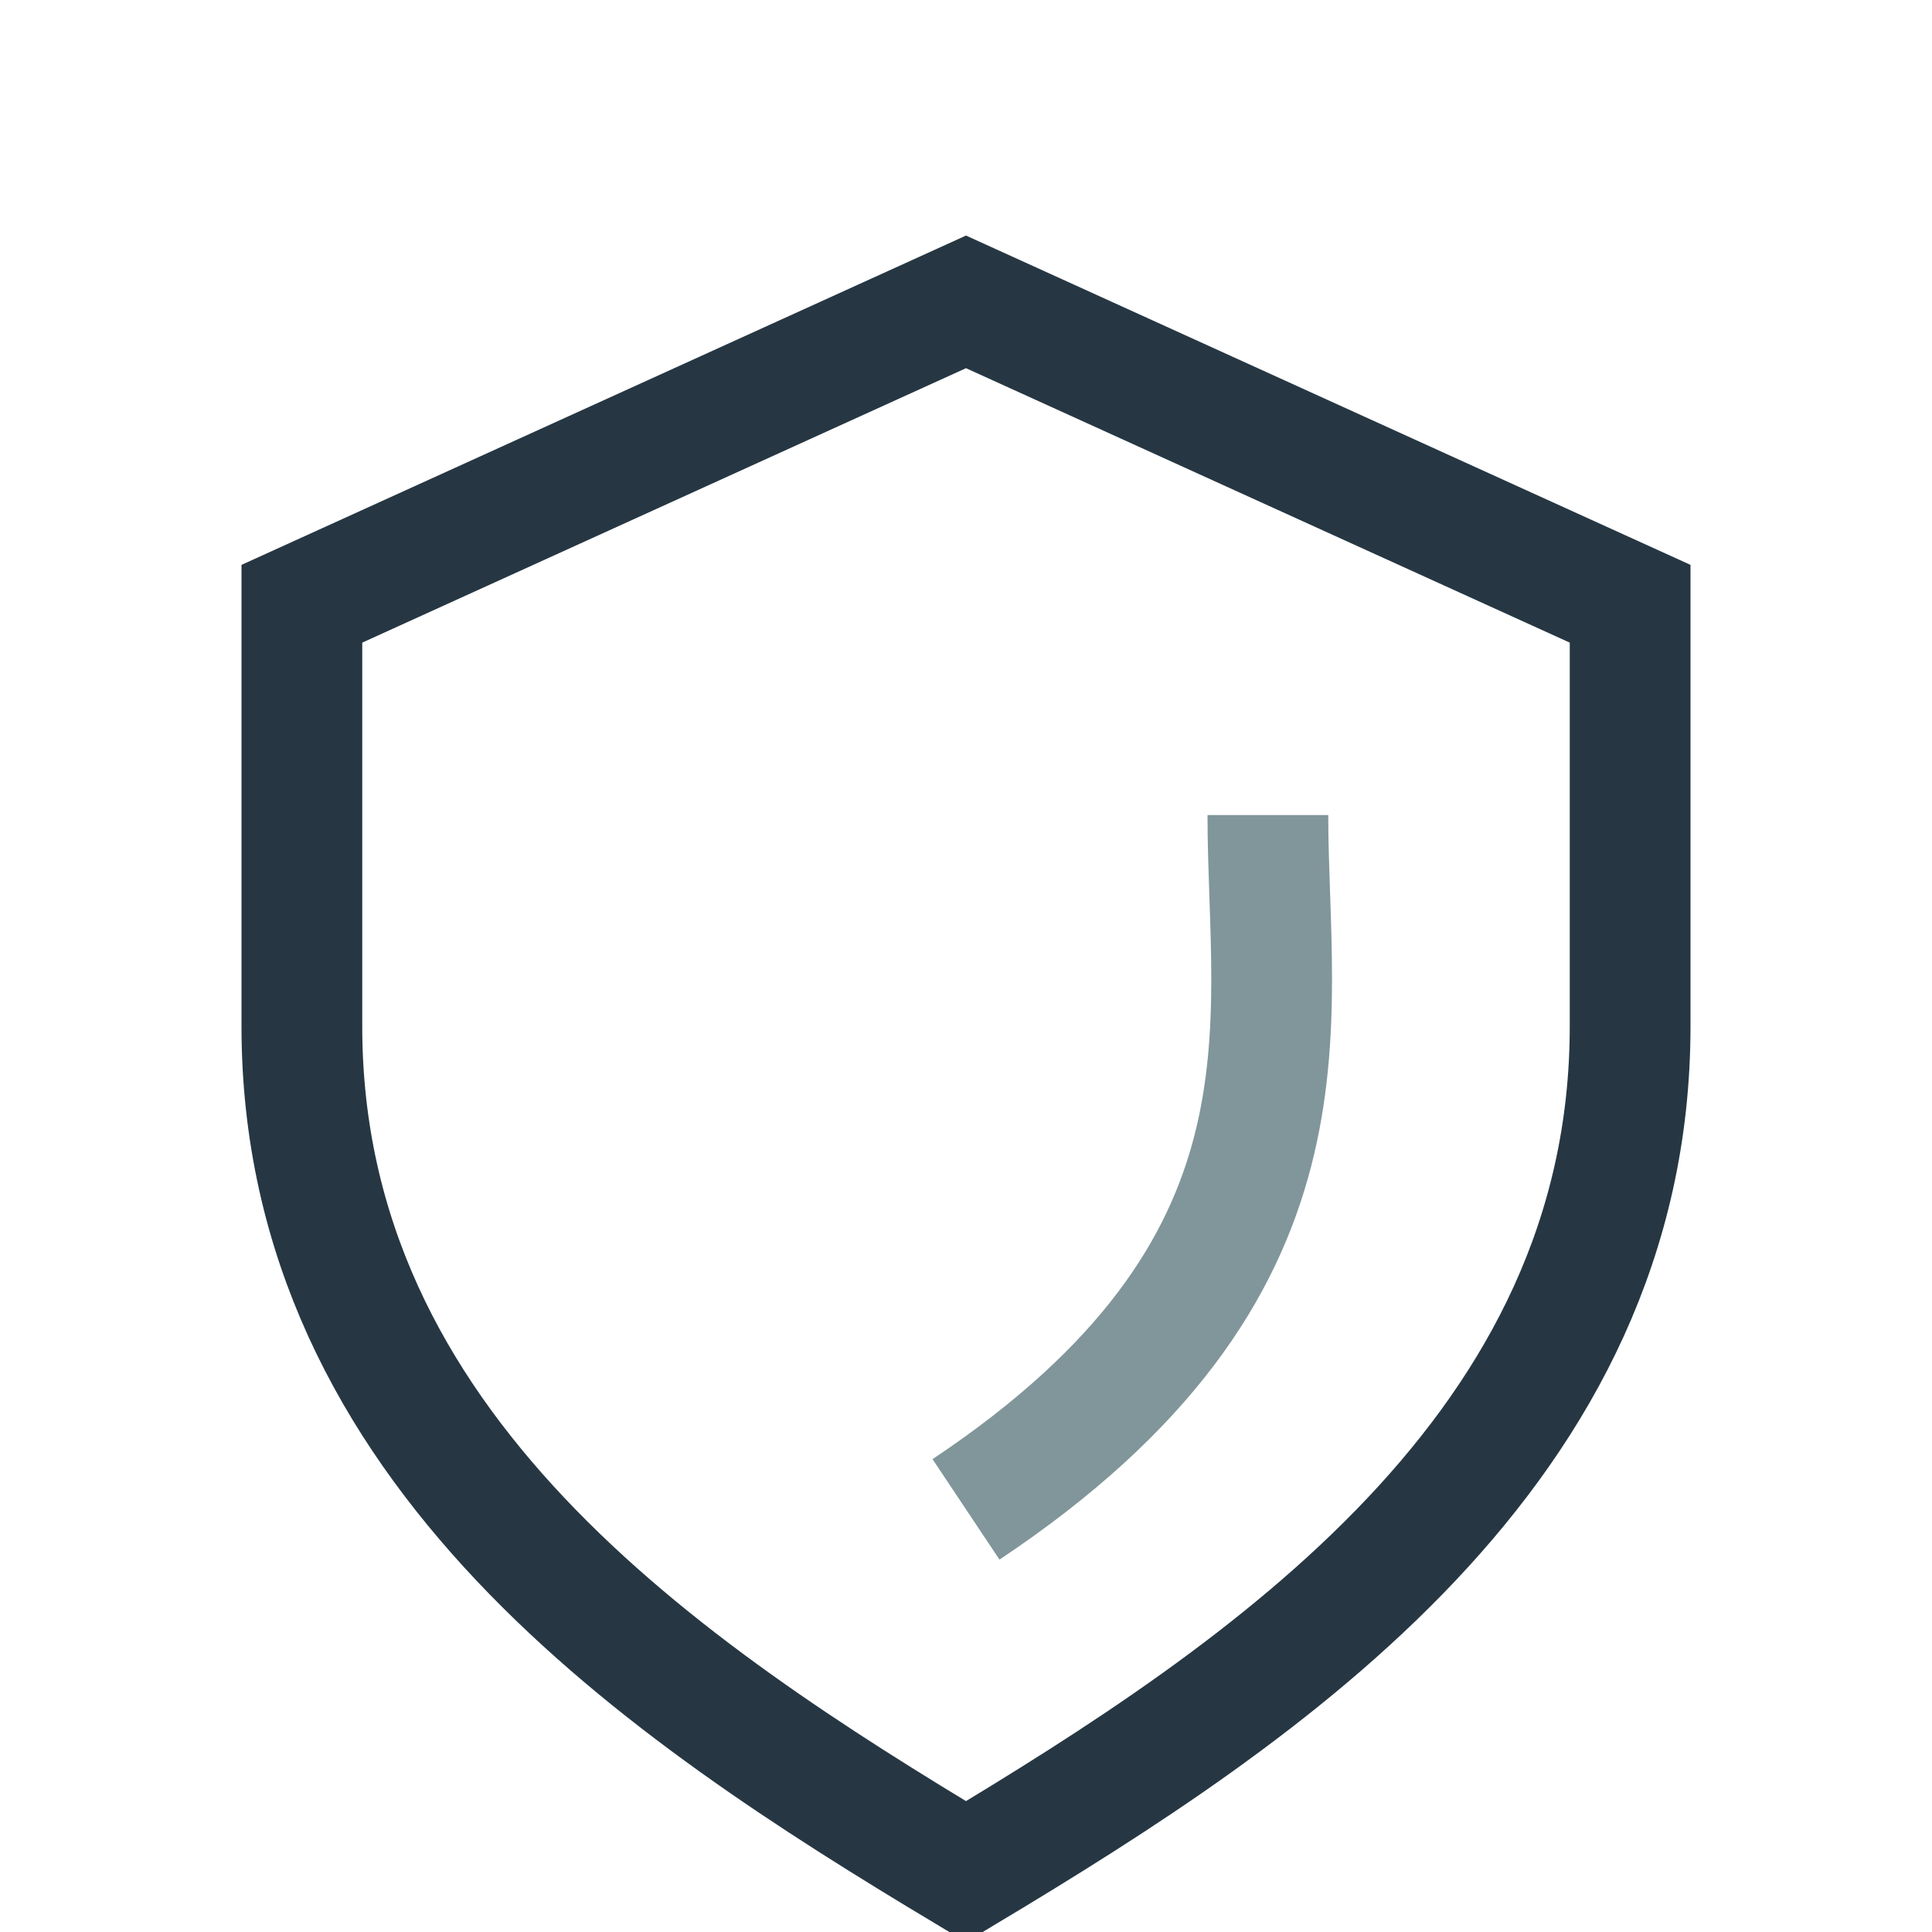 <?xml version="1.0" encoding="UTF-8"?>
<svg xmlns="http://www.w3.org/2000/svg" width="32" height="32" viewBox="0 0 32 32"><path d="M16 5l11 5v7c0 7-6 11-11 14C11 28 5 24 5 17V10z" fill="none" stroke="#263743" stroke-width="2"/><path d="M16 25c6-4 5-8 5-11.5" fill="none" stroke="#81969A" stroke-width="2"/></svg>